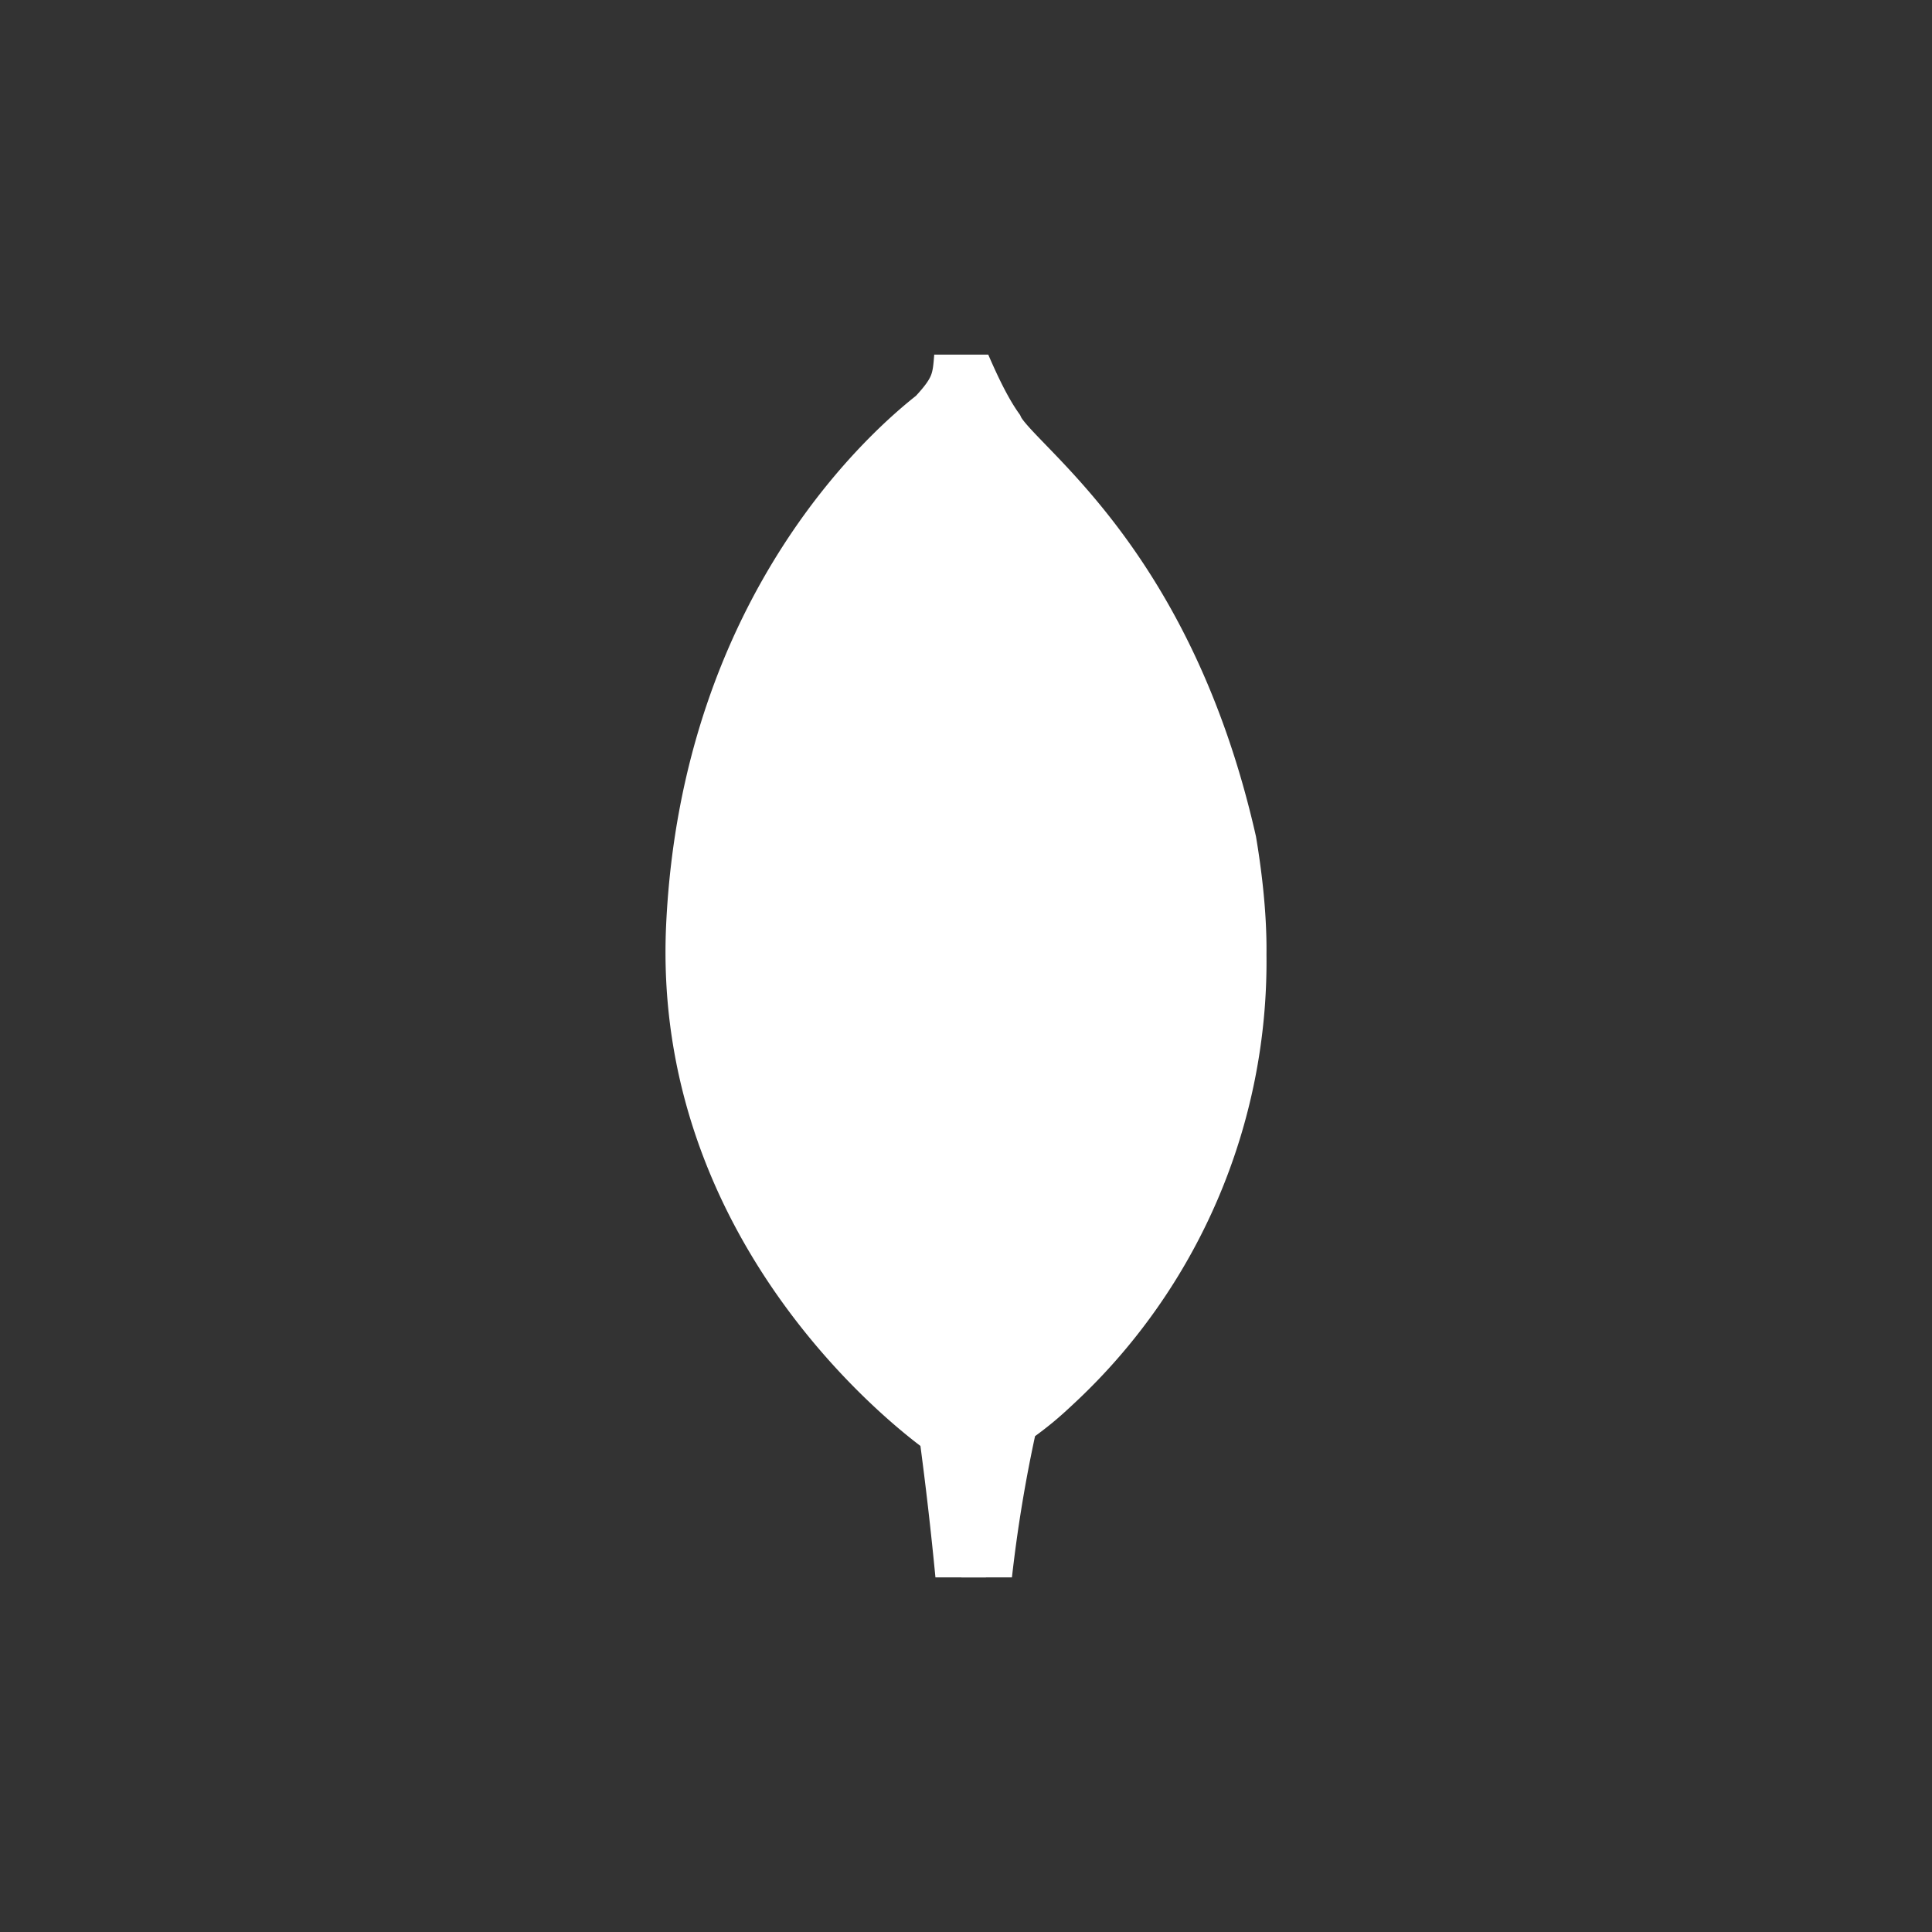 <svg xmlns="http://www.w3.org/2000/svg" viewBox="0 0 54.483 54.483" width="163.448" height="163.448"><rect x="0" y="0" width="54.483" height="54.483" fill="#333333" stroke="none"/><g transform="translate(10 10) rotate(0 17.241 17.241)"><svg xmlns="http://www.w3.org/2000/svg" height="34.483" width="34.483" viewBox="0 0 24 24" stroke="#ffffff" fill="#ffffff" stroke-width="1.015"><title>MongoDB</title><path d="M17.193 9.555c-1.264-5.58-4.252-7.414-4.573-8.115-.28-.394-.53-.954-.735-1.44-.036.495-.055.685-.523 1.184-.723.566-4.438 3.682-4.74 10.02-.282 5.912 4.27 9.435 4.888 9.884l.07.05A73.49 73.49 0 0111.91 24h.481c.114-1.032.284-2.056.51-3.07.417-.296.604-.463.85-.693a11.342 11.342 0 003.639-8.464c.01-.814-.103-1.662-.197-2.218zm-5.336 8.195s0-8.291.275-8.29c.213 0 .49 10.695.49 10.695-.381-.045-.765-1.76-.765-2.405z"></path></svg></g></svg>